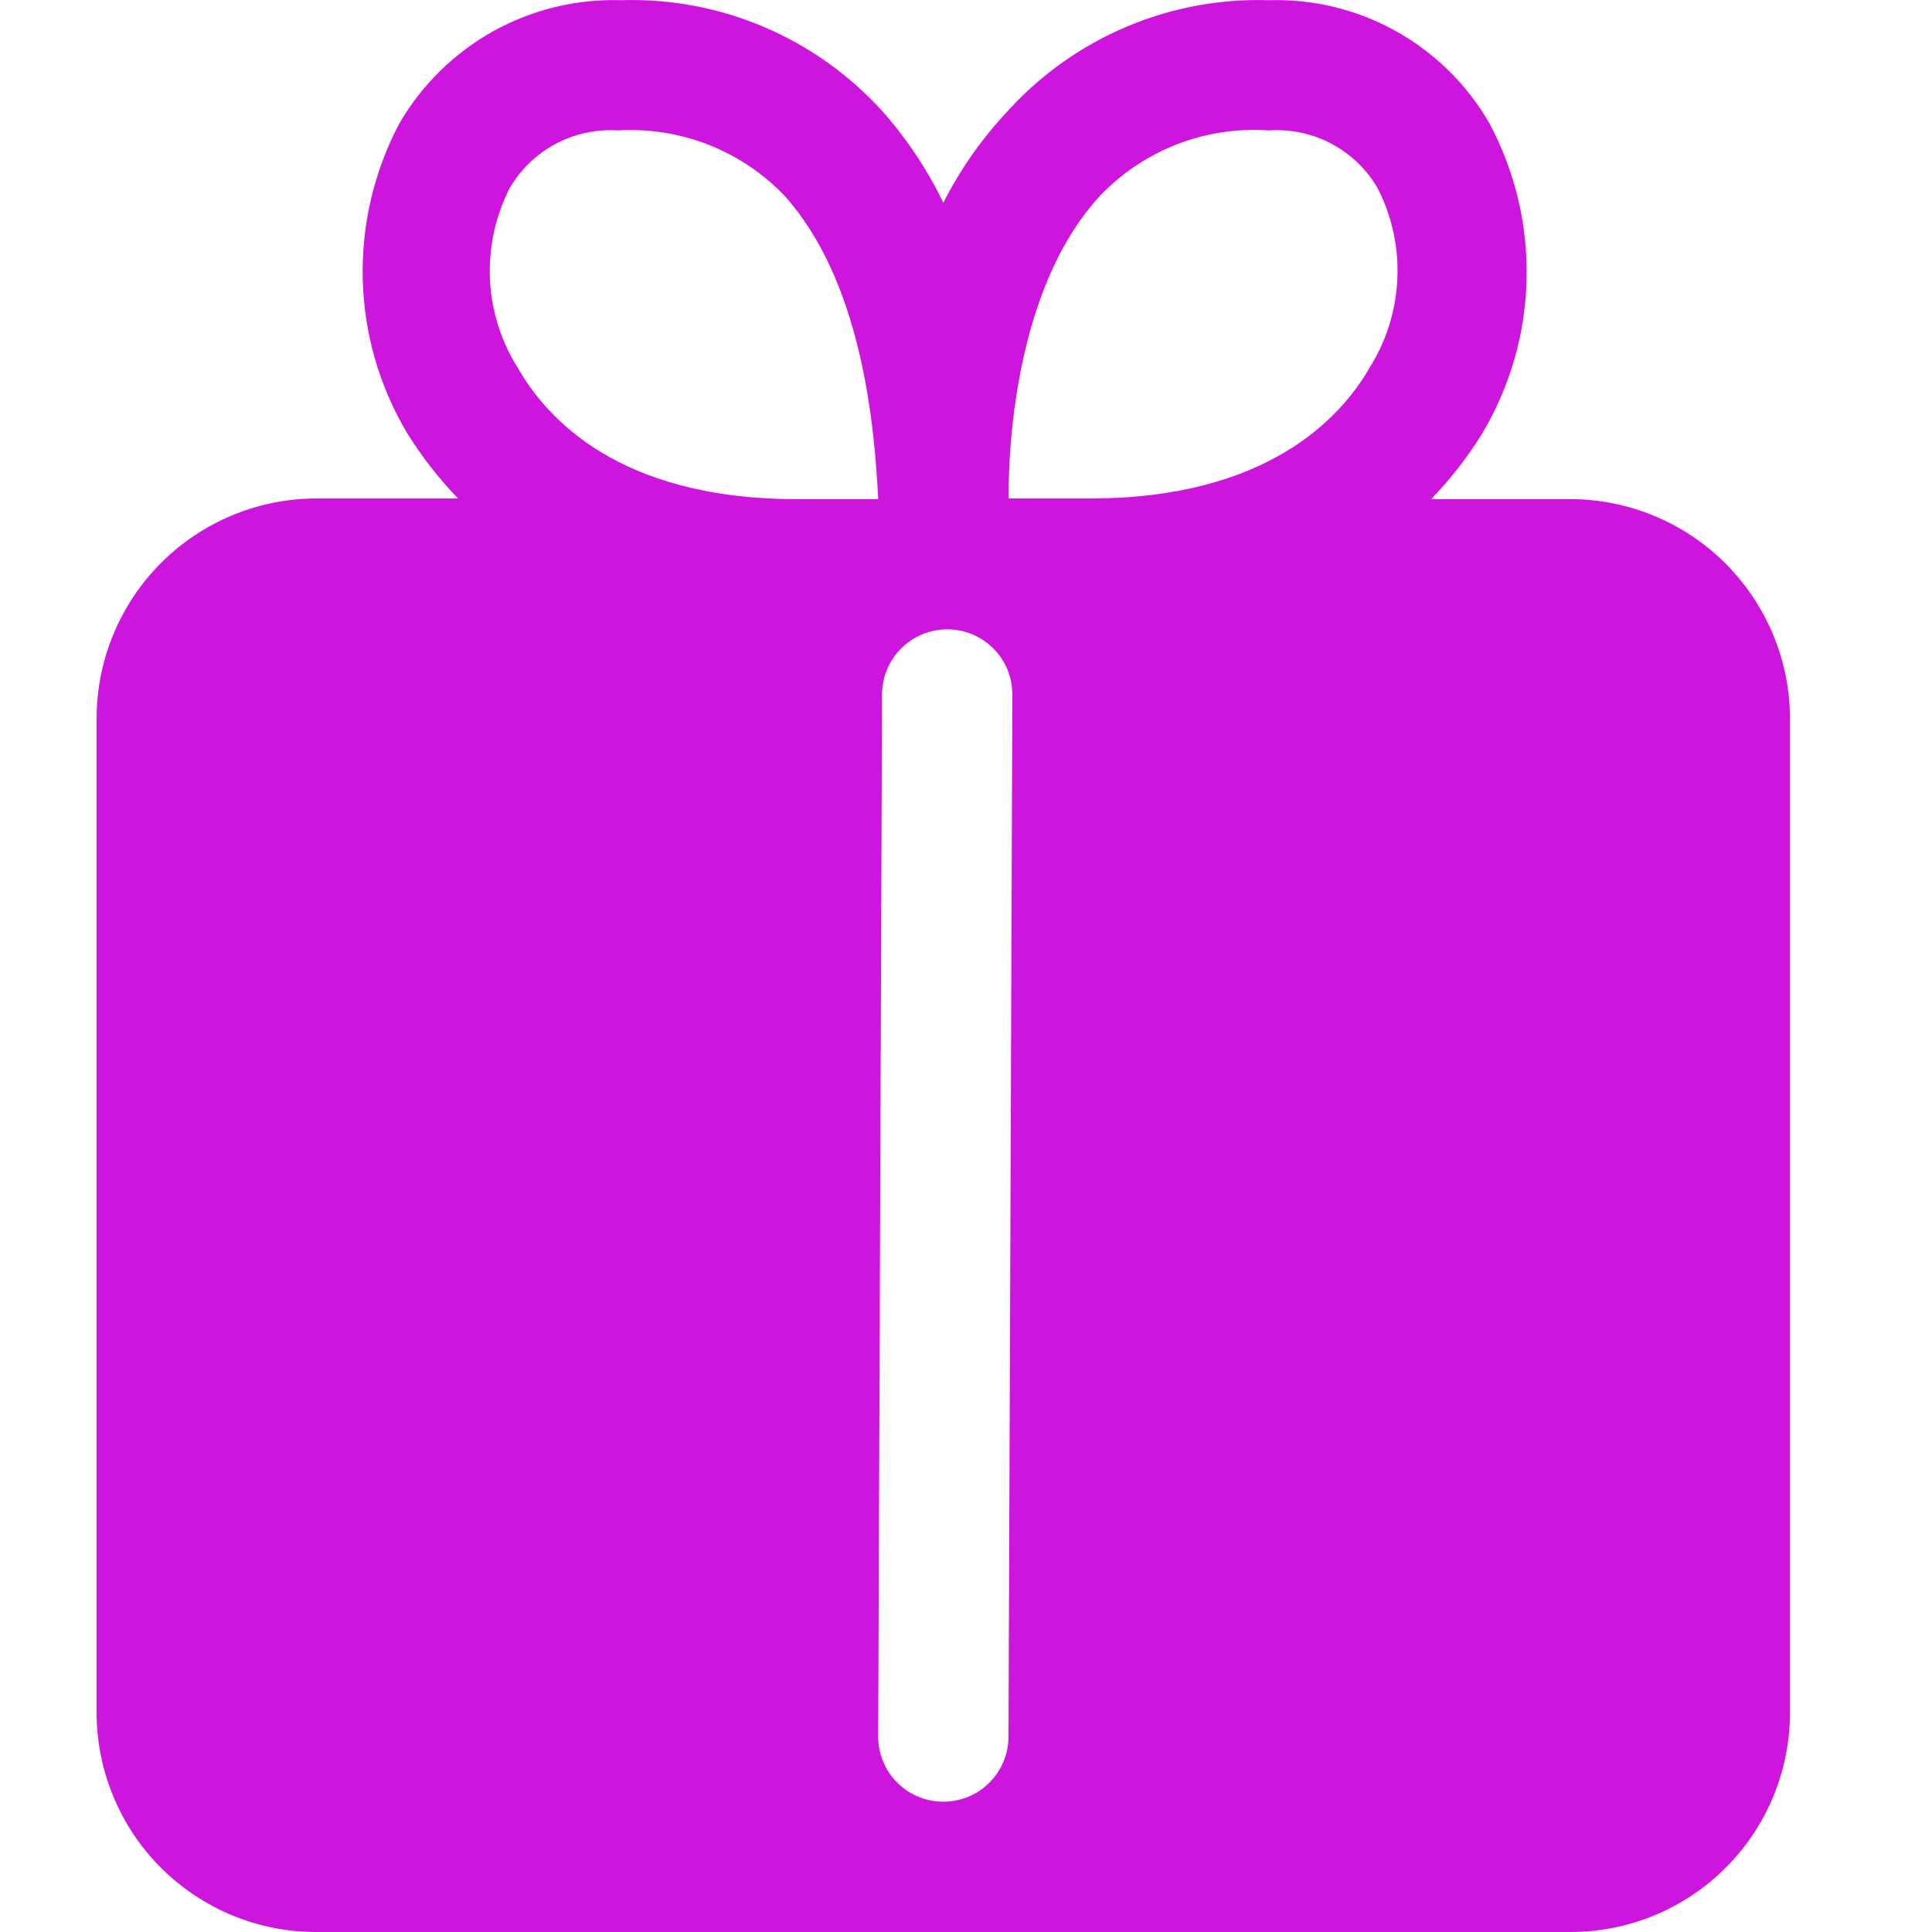 <svg width="20" height="20" viewBox="0 0 20 20" fill="none" xmlns="http://www.w3.org/2000/svg">
<path d="M1 7.445V17.728C1 18.027 1.059 18.323 1.174 18.599C1.288 18.875 1.456 19.126 1.668 19.337C1.88 19.548 2.131 19.715 2.407 19.829C2.684 19.943 2.98 20.001 3.279 20H16.258C16.861 20 17.439 19.761 17.865 19.334C18.291 18.908 18.53 18.33 18.53 17.728V7.445C18.53 6.842 18.291 6.264 17.865 5.836C17.439 5.409 16.861 5.168 16.258 5.167H14.815C15.014 4.961 15.191 4.735 15.341 4.492C15.63 4.009 15.789 3.46 15.803 2.898C15.817 2.336 15.686 1.78 15.422 1.283C15.193 0.882 14.859 0.552 14.457 0.326C14.054 0.1 13.598 -0.012 13.136 0.002C12.631 -0.014 12.129 0.079 11.663 0.276C11.197 0.473 10.78 0.768 10.44 1.141C10.17 1.426 9.943 1.749 9.765 2.099C9.598 1.751 9.382 1.429 9.125 1.141C8.784 0.768 8.367 0.473 7.901 0.276C7.436 0.079 6.933 -0.014 6.428 0.002C5.966 -0.012 5.51 0.099 5.106 0.323C4.703 0.548 4.367 0.877 4.135 1.276C3.872 1.773 3.741 2.329 3.755 2.891C3.769 3.454 3.928 4.003 4.216 4.486C4.367 4.728 4.543 4.955 4.742 5.16H3.279C2.979 5.16 2.682 5.219 2.405 5.334C2.128 5.449 1.877 5.617 1.665 5.83C1.453 6.042 1.286 6.294 1.172 6.571C1.057 6.849 0.999 7.146 1 7.445ZM9.091 17.977L9.131 7.189C9.131 7.01 9.202 6.839 9.329 6.713C9.455 6.586 9.627 6.515 9.806 6.515C9.985 6.515 10.156 6.586 10.283 6.713C10.409 6.839 10.48 7.01 10.48 7.189L10.44 17.977C10.44 18.156 10.368 18.328 10.242 18.454C10.116 18.581 9.944 18.651 9.765 18.651C9.586 18.651 9.415 18.581 9.288 18.454C9.162 18.328 9.091 18.156 9.091 17.977ZM13.136 1.35C13.361 1.335 13.586 1.383 13.785 1.489C13.984 1.595 14.15 1.755 14.262 1.95C14.411 2.241 14.481 2.566 14.465 2.892C14.45 3.219 14.35 3.535 14.175 3.811C13.885 4.317 13.123 5.16 11.289 5.16H10.44C10.44 4.344 10.595 2.894 11.377 2.038C11.601 1.8 11.875 1.615 12.179 1.496C12.483 1.377 12.81 1.327 13.136 1.35ZM5.362 3.811C5.187 3.535 5.087 3.219 5.072 2.892C5.057 2.566 5.127 2.241 5.275 1.95C5.387 1.756 5.551 1.597 5.749 1.491C5.947 1.385 6.17 1.336 6.394 1.35C6.713 1.331 7.033 1.381 7.331 1.497C7.629 1.614 7.899 1.794 8.12 2.025C8.909 2.901 9.051 4.351 9.091 5.167H8.248C6.394 5.167 5.652 4.317 5.362 3.811Z" fill="#CE15DE"/>
</svg>
